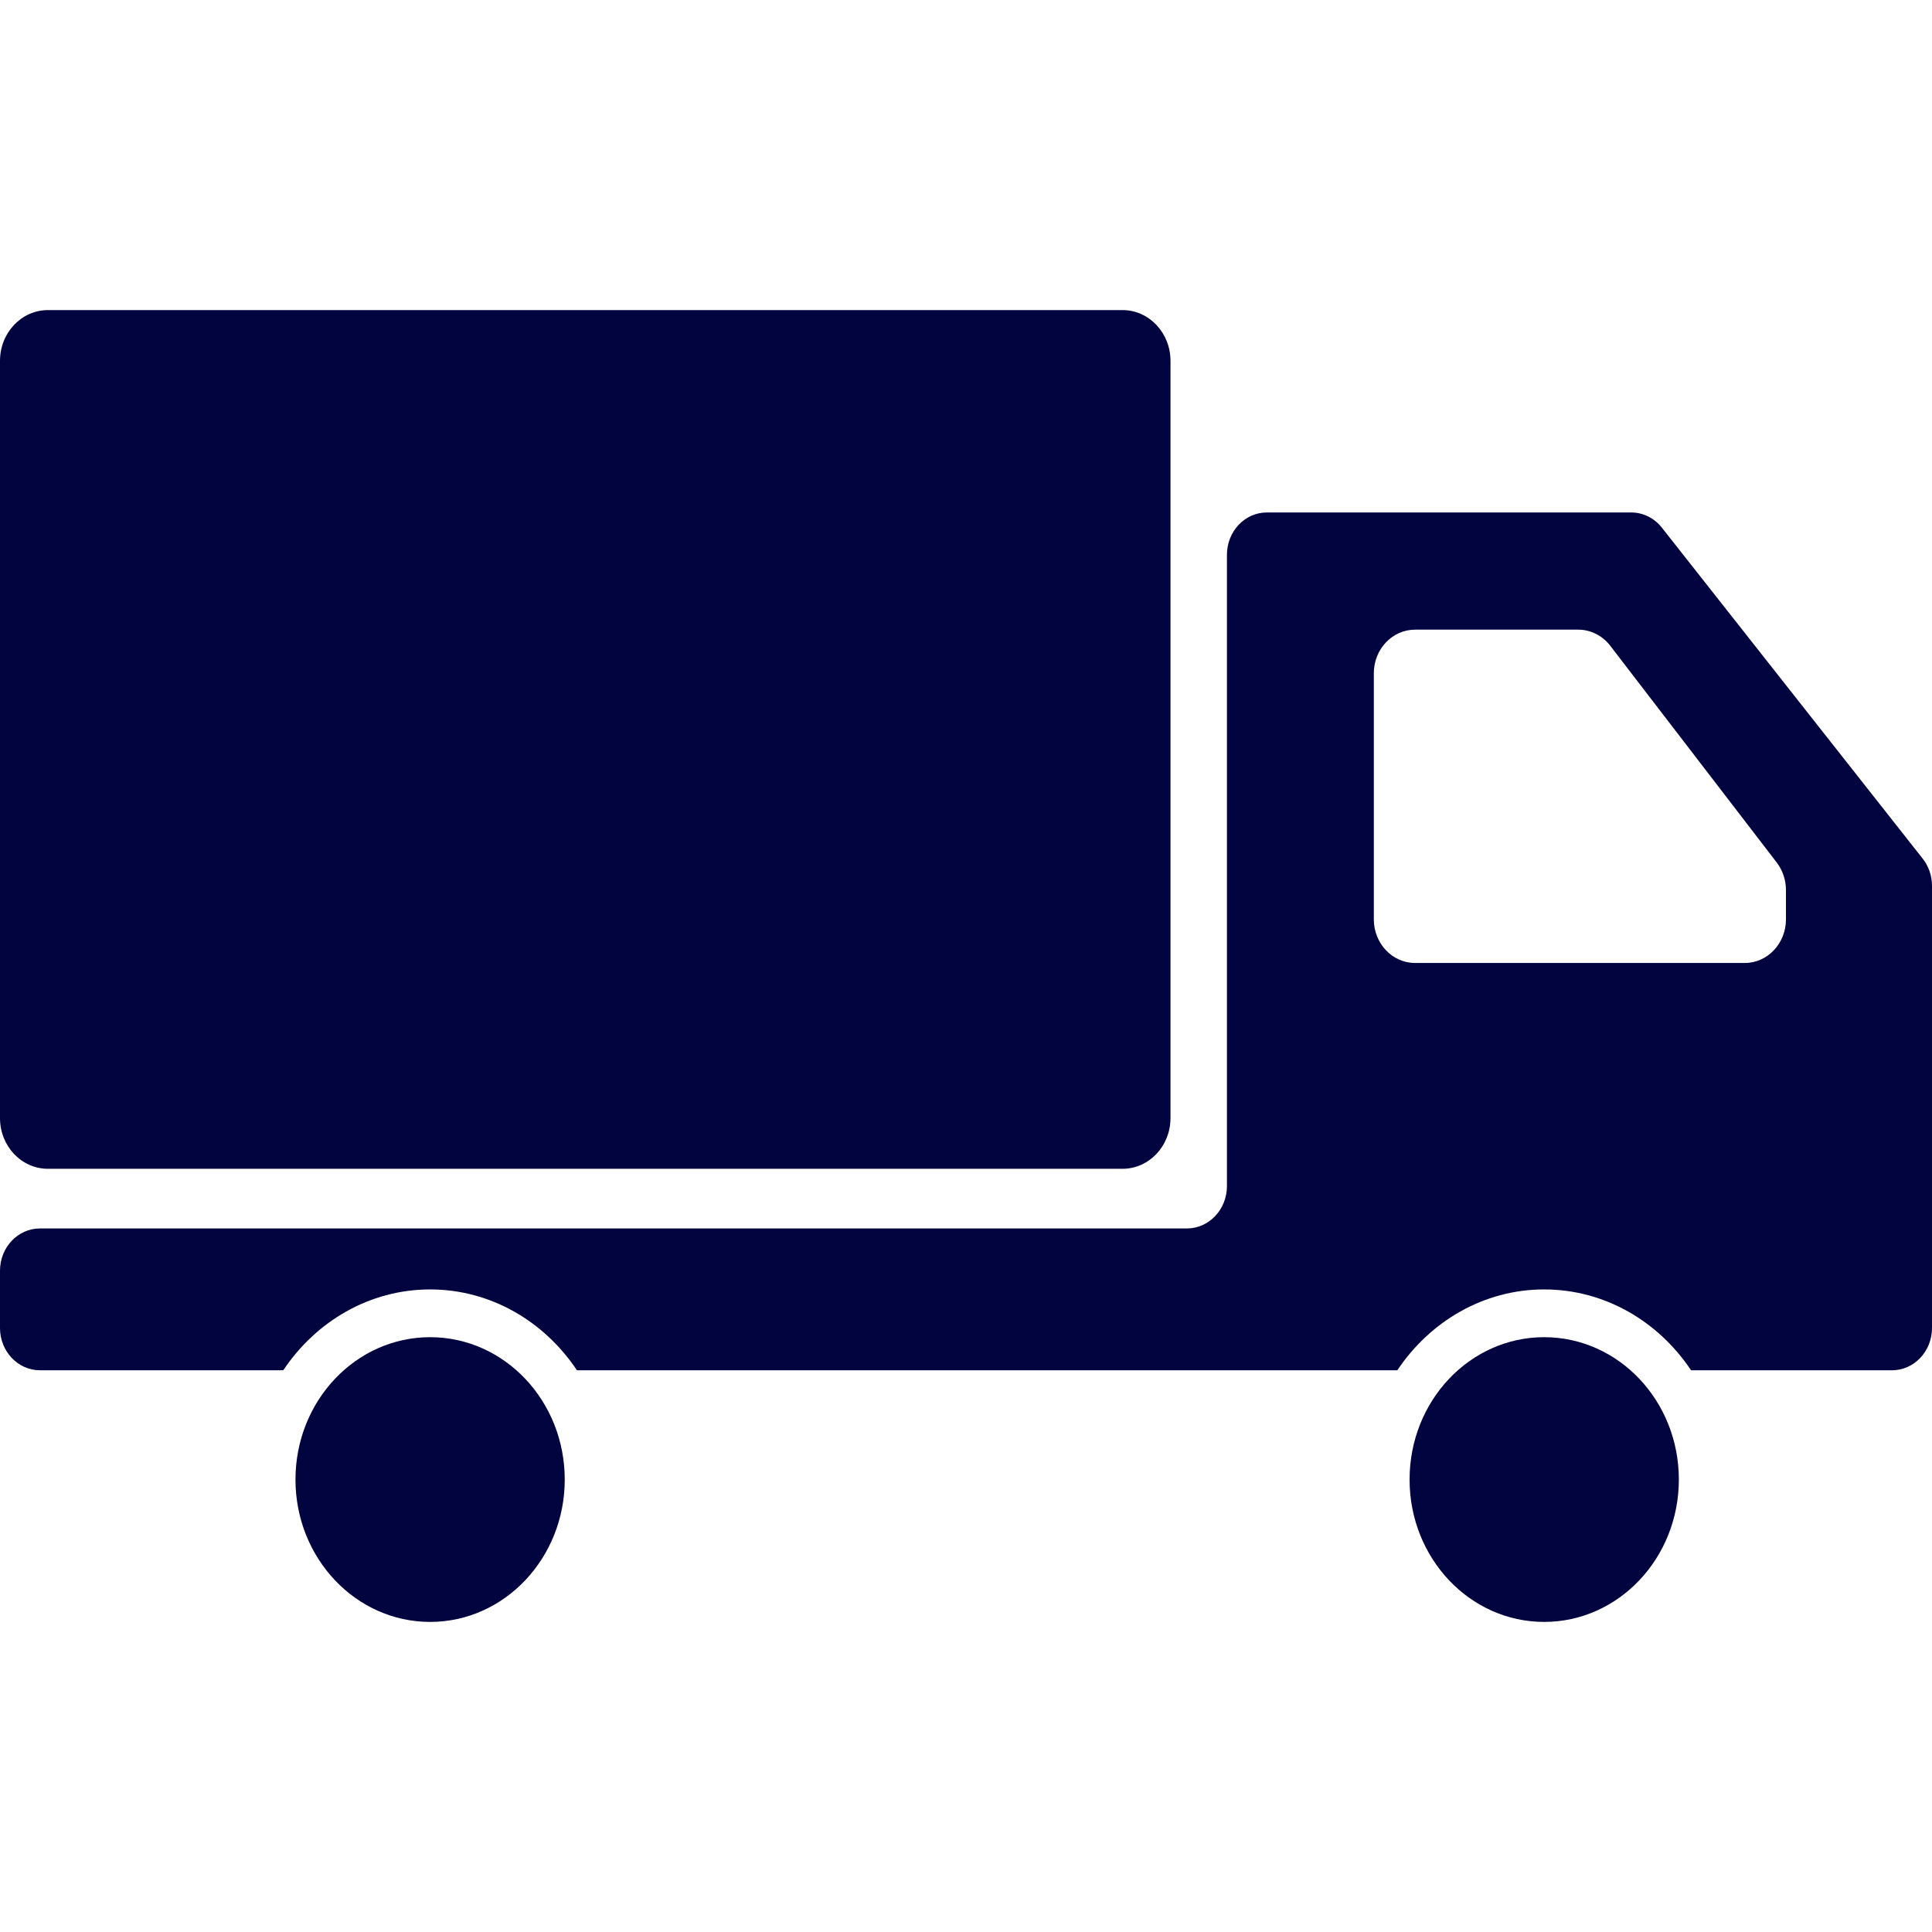 <svg width="32" height="32" viewBox="0 0 32 32" fill="none" xmlns="http://www.w3.org/2000/svg">
<g clip-path="url(#clip0_208_3983)">
<path d="M0.794 5.136H18.592C19.031 5.136 19.387 5.512 19.387 5.977V18.519C19.387 18.983 19.031 19.359 18.592 19.359H0.794C0.355 19.359 -0 18.983 -0 18.519V5.977C-0 5.512 0.355 5.136 0.794 5.136Z" fill="#020440"/>
<path d="M25.576 22.148C26.808 22.148 27.807 23.203 27.807 24.506C27.807 25.808 26.808 26.864 25.576 26.864C24.345 26.864 23.347 25.808 23.347 24.506C23.347 23.203 24.345 22.148 25.576 22.148Z" fill="#020440"/>
<path d="M0.662 20.347H19.659C20.024 20.347 20.322 20.033 20.322 19.646V9.189C20.322 8.802 20.617 8.488 20.984 8.488H27.018C27.215 8.488 27.401 8.581 27.526 8.74L31.847 14.223C31.946 14.349 32 14.508 32 14.671V19.481V21.996C32 22.382 31.704 22.696 31.338 22.696H28.009C27.47 21.888 26.581 21.357 25.576 21.357C24.572 21.357 23.684 21.888 23.144 22.696H9.556C9.017 21.888 8.129 21.357 7.124 21.357C6.119 21.357 5.231 21.888 4.692 22.696H0.662C0.296 22.696 -6.10352e-05 22.382 -6.10352e-05 21.996V21.047C1.46485e-06 20.66 0.296 20.347 0.662 20.347ZM29.581 15.228V14.743C29.581 14.578 29.528 14.417 29.429 14.287L26.671 10.696C26.541 10.527 26.346 10.429 26.141 10.429H23.439C23.061 10.429 22.755 10.752 22.755 11.151V15.228C22.755 15.627 23.061 15.95 23.439 15.95H28.899C29.275 15.95 29.581 15.627 29.581 15.228Z" fill="#020440"/>
<path d="M7.124 22.148C8.355 22.148 9.354 23.203 9.354 24.506C9.354 25.808 8.355 26.864 7.124 26.864C5.893 26.864 4.894 25.808 4.894 24.506C4.894 23.203 5.893 22.148 7.124 22.148Z" fill="#020440"/>
</g>
<defs>
<clipPath id="clip0_208_3983">
<rect width="32" height="32" fill="white" transform="matrix(-1 0 0 1 32 0)"/>
</clipPath>
</defs>
</svg>
